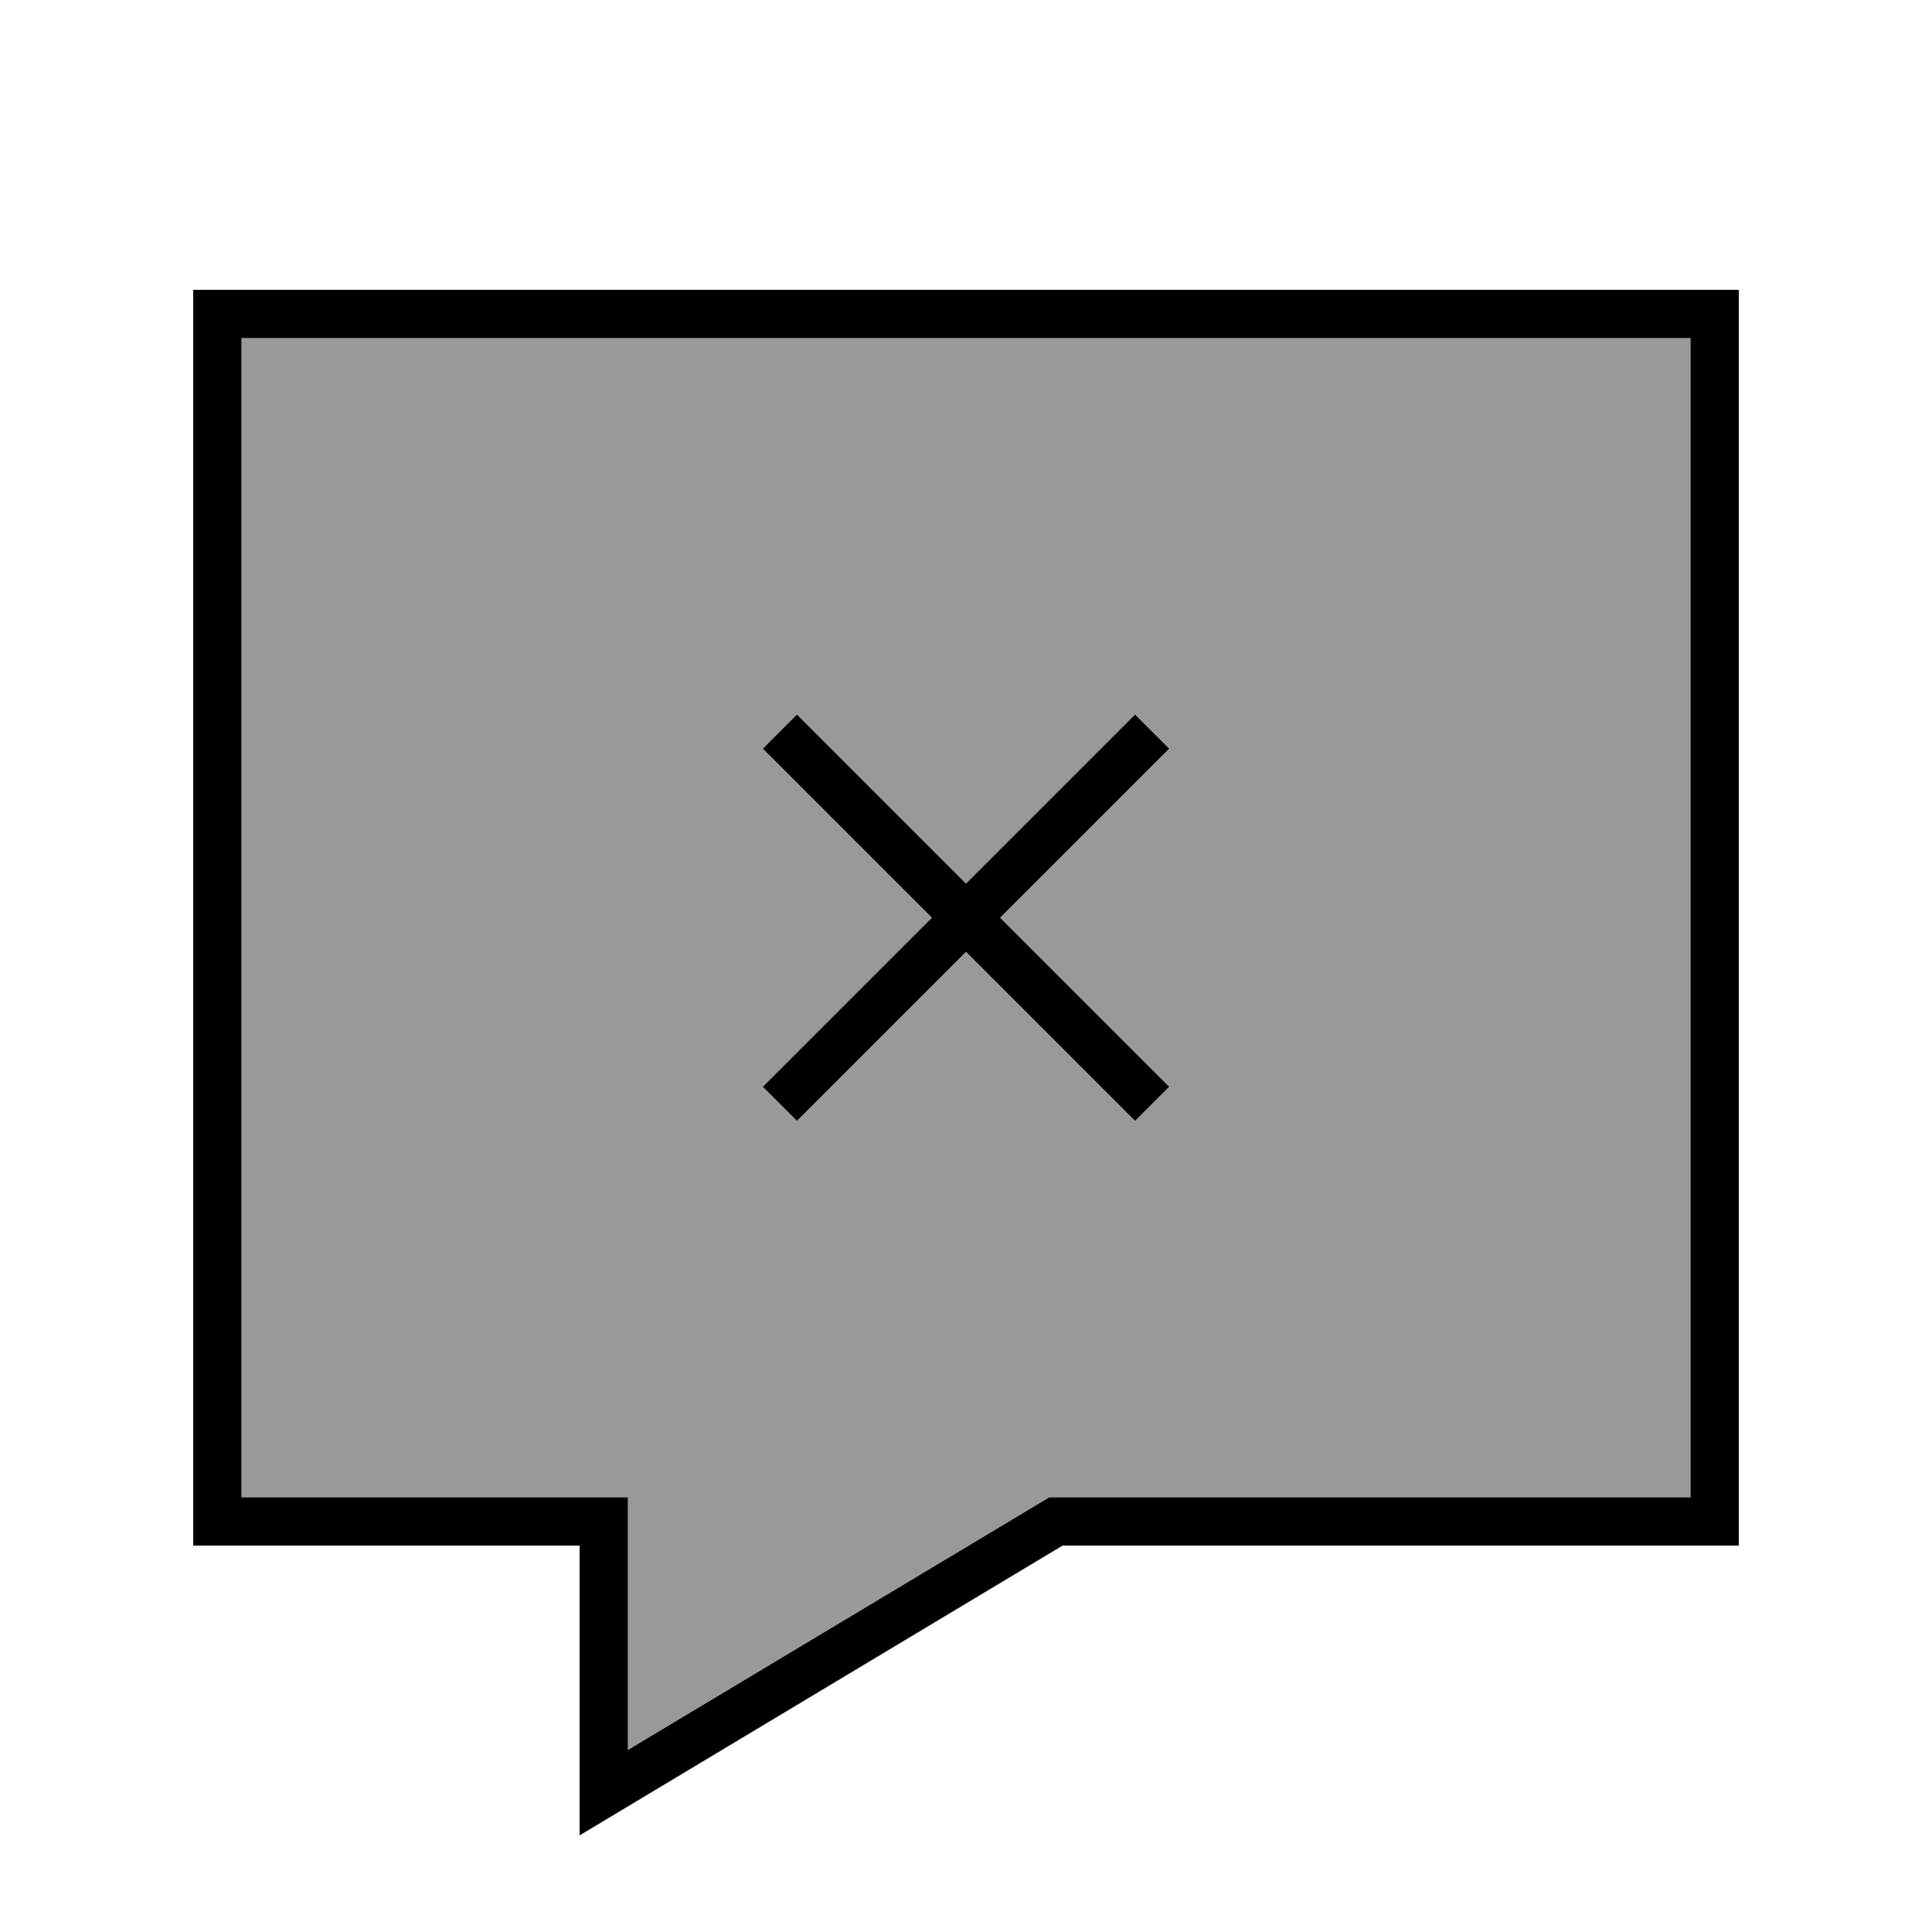 <svg xmlns="http://www.w3.org/2000/svg" viewBox="0 0 640 640"><!--! Font Awesome Pro 7.1.0 by @fontawesome - https://fontawesome.com License - https://fontawesome.com/license (Commercial License) Copyright 2025 Fonticons, Inc. --><path opacity=".4" fill="currentColor" d="M80 112L80 496L208 496L208 579.7L347.6 496L560 496L560 112L80 112zM252.7 248L264 236.7L269.7 242.4L320 292.7L370.3 242.4L376 236.7L387.3 248L381.6 253.7L331.3 304L381.6 354.3L387.3 360L376 371.3L370.3 365.6L320 315.3L269.7 365.6L264 371.3L252.7 360L258.4 354.3L308.7 304L258.4 253.7L252.7 248z"/><path fill="currentColor" d="M576 512L352 512L192 608L192 512L64 512L64 96L576 96L576 512zM347.6 496L560 496L560 112L80 112L80 496L208 496L208 579.7L347.6 496zM264 236.7L269.7 242.4L320 292.7L370.3 242.4L376 236.7L387.3 248L381.6 253.7L331.3 304L381.6 354.3L387.3 360L376 371.3L370.3 365.6L320 315.3L269.7 365.6L264 371.3L252.7 360L258.4 354.3L308.7 304L258.4 253.7L252.7 248L264 236.7z"/></svg>